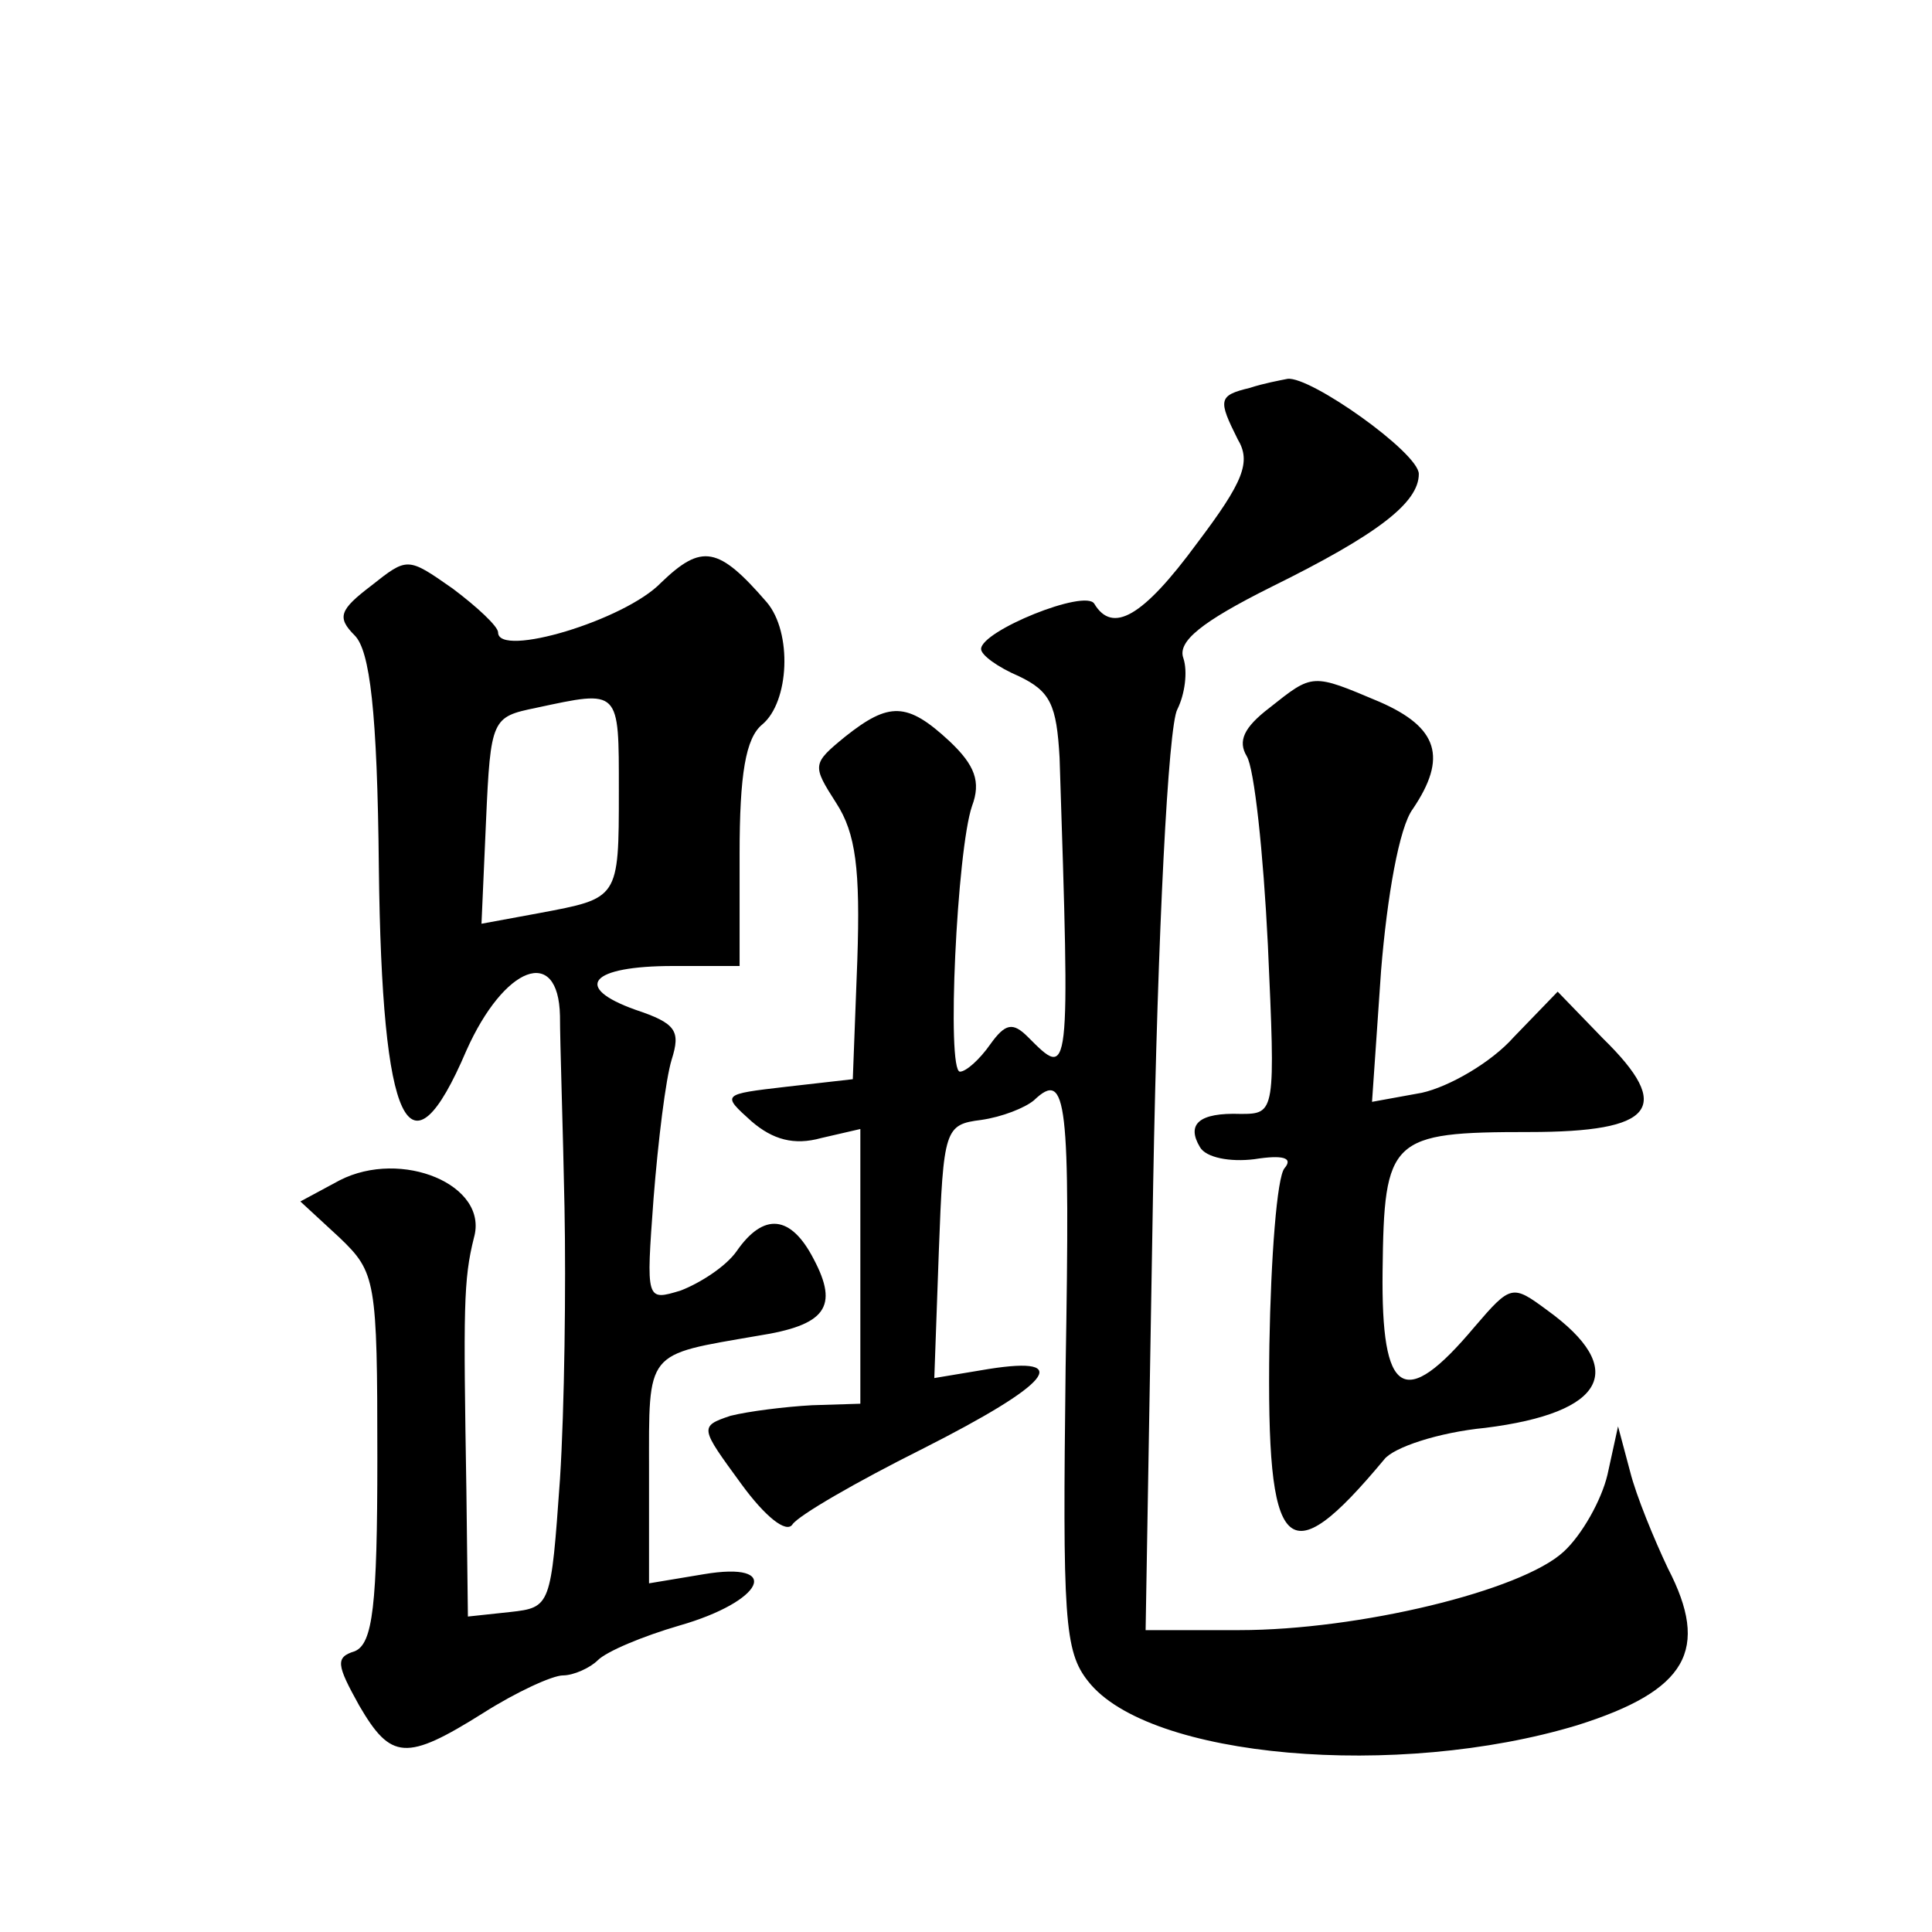 <?xml version="1.0" standalone="no"?>
<!DOCTYPE svg PUBLIC "-//W3C//DTD SVG 20010904//EN"
 "http://www.w3.org/TR/2001/REC-SVG-20010904/DTD/svg10.dtd">
<svg version="1.0" xmlns="http://www.w3.org/2000/svg"
 width="128pt" height="128pt" viewBox="0 0 128 128"
 preserveAspectRatio="xMidYMid meet">
<g transform="translate(0,128) scale(0.1,-0.1)"
fill="#0" stroke="none">
<path d="M828 1023 c-21 -5 -21 -8 -8 -34 9 -15 4 -28 -27 -69 -36 -49 -56 -60
-68 -40 -6 10 -75 -18 -75 -30 0 -4 11 -12 25 -18 21 -10 25 -19 27 -54 7 -215
7 -213 -21 -185 -10 10 -15 9 -25 -5 -7 -10 -16 -18 -20 -18 -9 0 -2 147 8 176
6 16 2 27 -15 43 -28 26 -40 26 -69 3 -22 -18 -22 -19 -6 -44 13 -20 16 -44 14
-104 l-3 -79 -44 -5 c-43 -5 -43 -5 -23 -23 14 -12 28 -16 46 -11 l26 6 0 -91 0
-91 -32 -1 c-18 -1 -42 -4 -54 -7 -21 -7 -20 -8 7 -45 16 -22 30 -33 34 -27 4 6
42 28 86 50 85 43 101 62 44 53 l-36 -6 3 84 c3 81 4 84 28 87 14 2 29 8 35 13
22 21 24 0 21 -177 -2 -166 -1 -188 15 -208 40 -51 205 -65 324 -29 73 23 88 50
60 104 -9 19 -21 48 -25 64 l-8 30 -7 -32 c-4 -17 -17 -40 -29 -51 -28 -26 -136
-52 -215 -52 l-62 0 5 295 c3 168 10 304 16 315 5 10 7 25 4 34 -4 11 12 24 58
47 71 35 98 56 98 75 0 14 -72 65 -87 63 -5 -1 -16 -3 -25 -6z M438 894 c-24 -25
-108 -50 -108 -33 0 4 -14 17 -30 29 -30 21 -30 21 -54 2 -21 -16 -23 -21 -11 -33
10 -10 15 -50 16 -154 2 -172 20 -210 58 -121 25 56 61 70 62 23 0 -18 2 -75 3
-127 1 -52 0 -133 -3 -180 -6 -84 -6 -85 -33 -88 l-28 -3 -1 83 c-2 122 -2 140
5 168 10 35 -48 59 -89 38 l-26 -14 26 -24 c24 -23 25 -28 25 -146 0 -98 -3 -123
-15 -128 -13 -4 -12 -9 3 -36 21 -36 31 -37 82 -5 22 14 46 25 53 25 7 0 18 5 23
10 6 6 30 16 54 23 56 16 69 43 16 34 l-36 -6 0 74 c0 81 -3 77 72 90 45 7 54 19
37 51 -15 29 -33 31 -51 5 -7 -10 -24 -21 -37 -26 -23 -7 -23 -7 -18 61 3 38 8
79 12 92 6 19 3 24 -24 33 -42 15 -30 29 25 29 l44 0 0 74 c0 53 4 77 15 86 18
15 20 61 3 81 -32 37 -43 39 -70 13z m-28 -138 c0 -72 0 -71 -53 -81 l-38 -7 3
68 c3 68 4 69 33 75 56 12 55 13 55 -55z M841 811 c-17 -13 -21 -22 -15 -32 5 -8
11 -64 14 -125 5 -111 5 -112 -18 -112 -28 1 -36 -7 -27 -22 4 -7 20 -10 36 -8
19 3 26 1 20 -6 -5 -6 -9 -59 -10 -117 -2 -140 11 -154 76 -76 6 8 36 18 67 21
80 10 95 39 41 78 -23 17 -24 17 -48 -11 -47 -56 -62 -46 -61 37 1 88 5 92 97 92
83 0 96 16 49 62 l-30 31 -29 -30 c-15 -17 -43 -33 -61 -37 l-33 -6 6 87 c4 49
12 95 21 107 23 34 17 54 -22 71 -45 19 -44 19 -73 -4z"/>
</g>
</svg>
